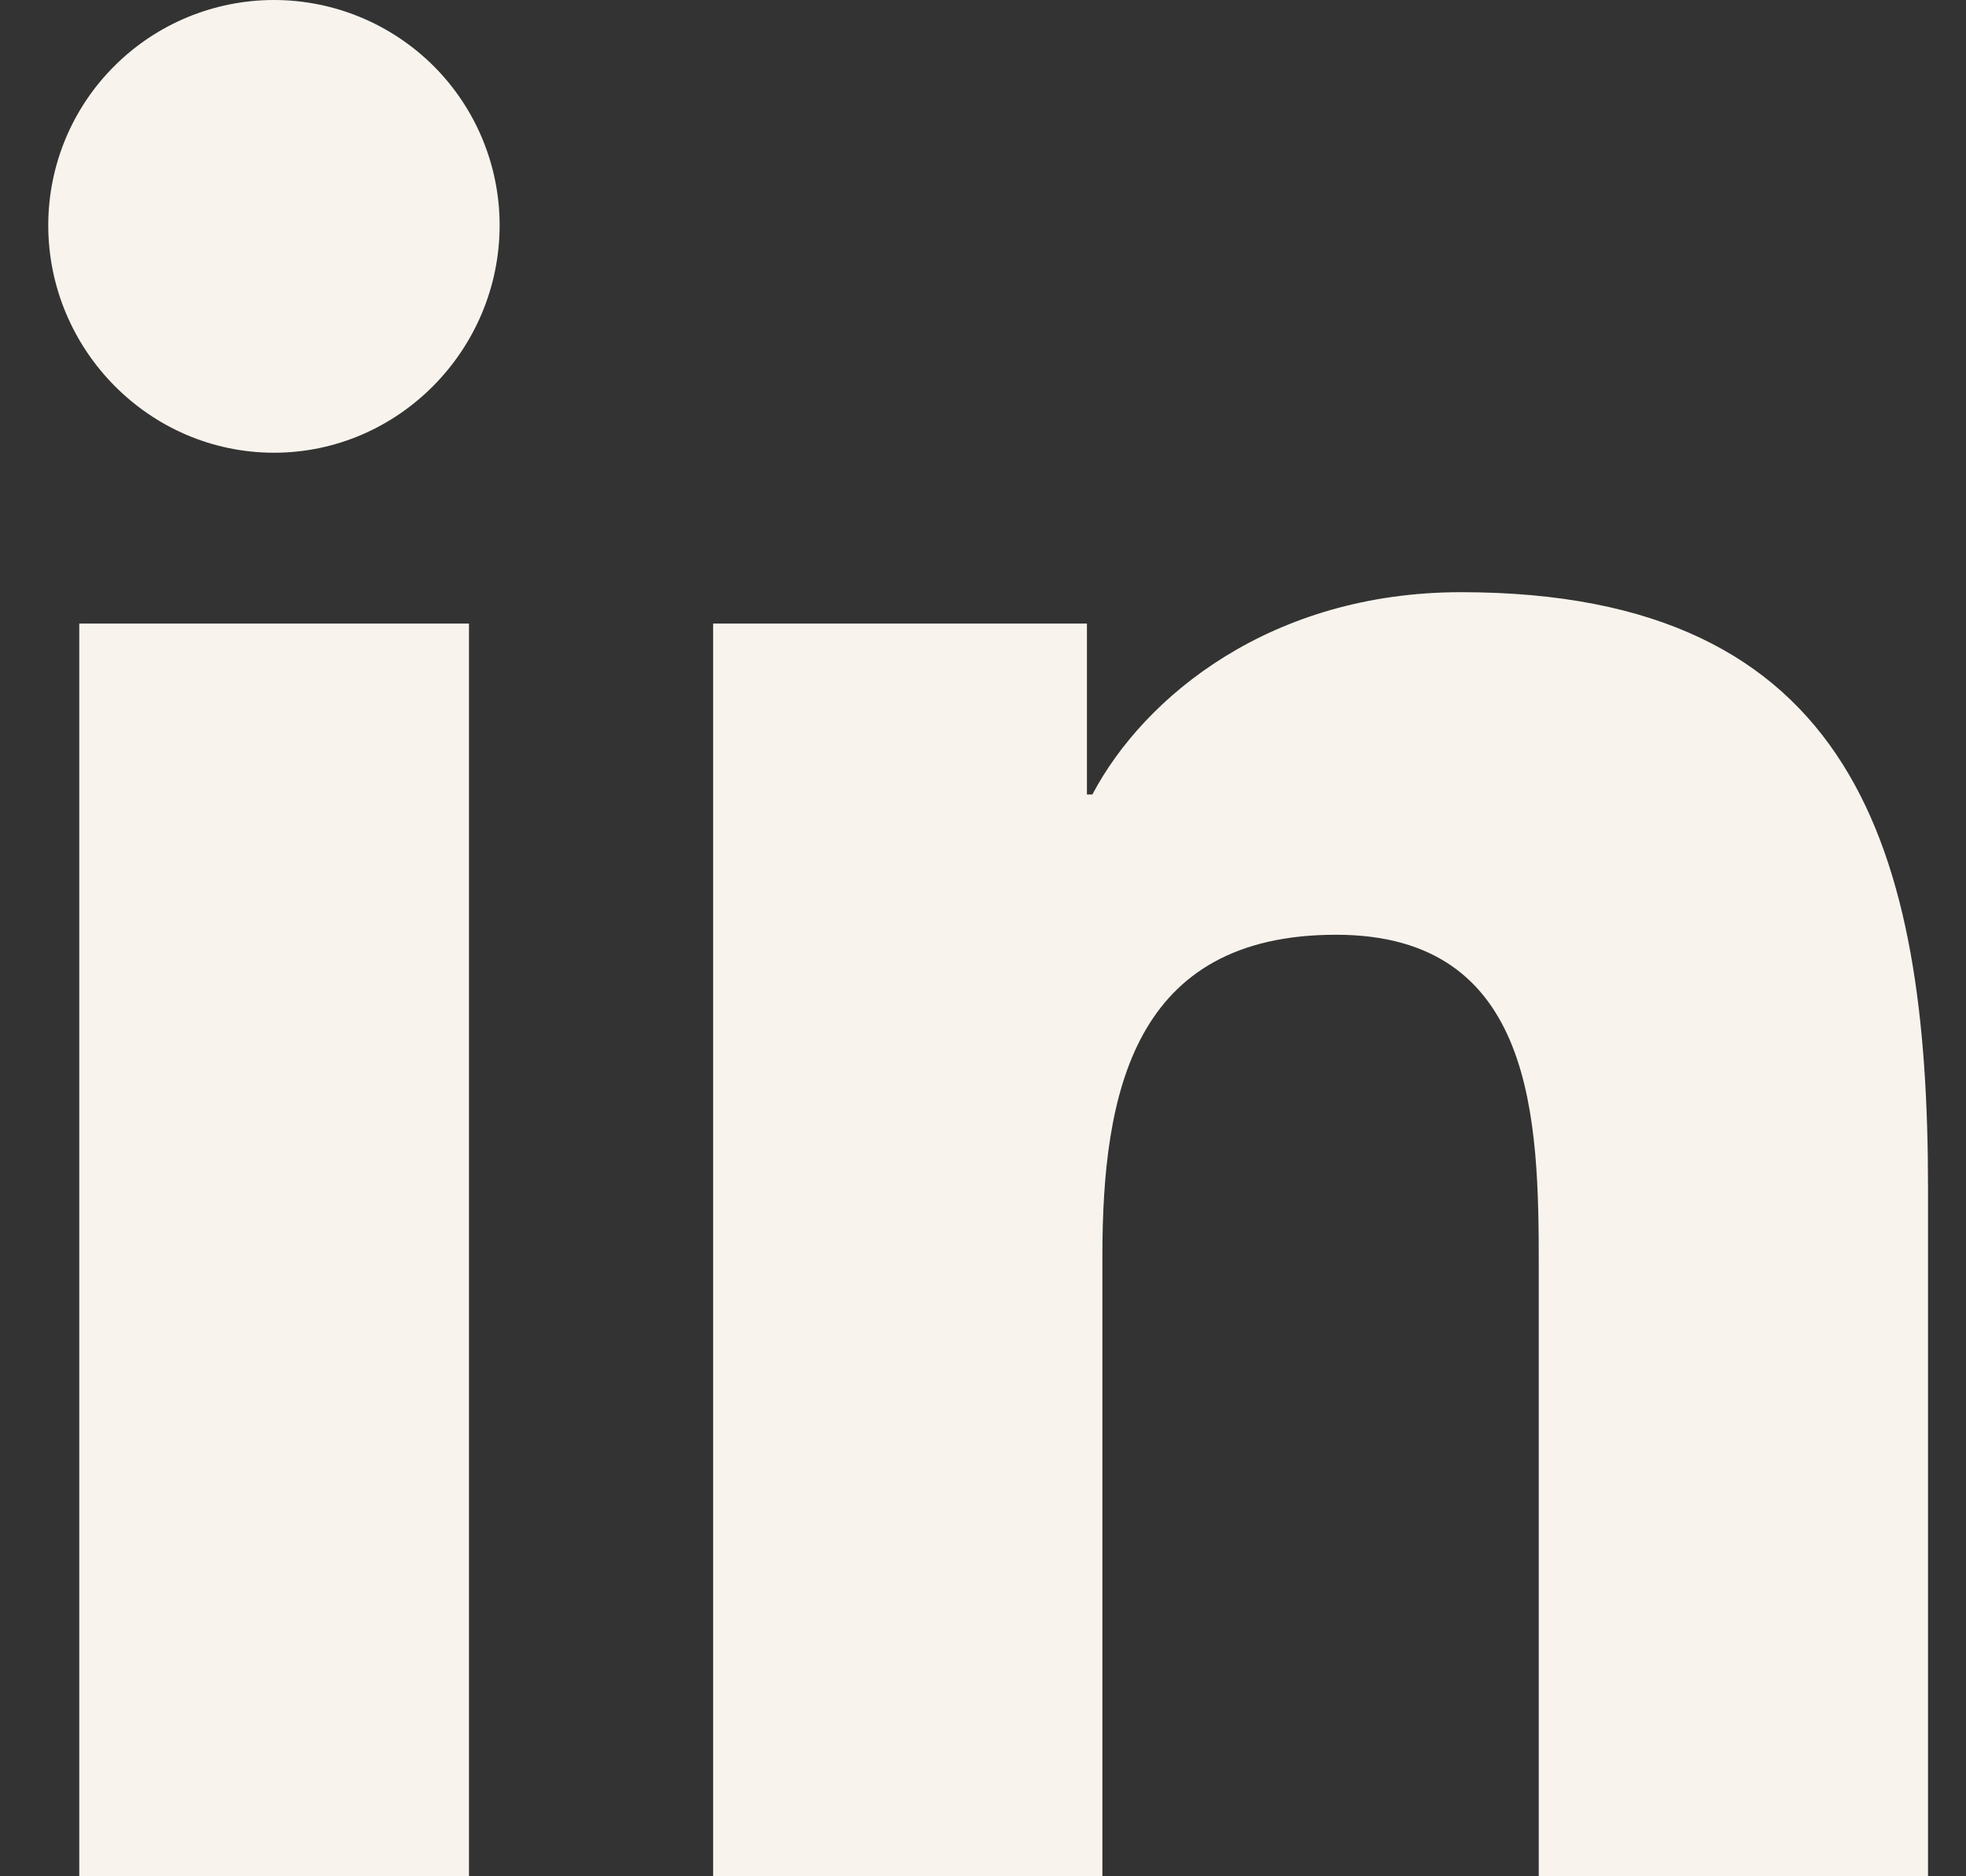 <?xml version="1.0" encoding="UTF-8"?> <svg xmlns="http://www.w3.org/2000/svg" width="22" height="21" viewBox="0 0 22 21" fill="none"><rect x="0" y="0" width="22" height="21" fill="#333333" stroke="none"/><path d="M5.248 21H0.887V6.979H5.248V21ZM3.066 5.067C1.671 5.067 0.54 3.914 0.54 2.521C0.54 1.853 0.806 1.211 1.28 0.739C1.753 0.266 2.396 0 3.066 0C3.735 0 4.378 0.266 4.852 0.739C5.325 1.211 5.591 1.853 5.591 2.521C5.591 3.914 4.46 5.067 3.066 5.067ZM21.57 21H17.219V14.175C17.219 12.548 17.186 10.462 14.951 10.462C12.684 10.462 12.336 12.229 12.336 14.058V21H7.98V6.979H12.163V8.892H12.224C12.806 7.79 14.228 6.628 16.35 6.628C20.764 6.628 21.575 9.529 21.575 13.298V21H21.57Z" fill="#F8F4ED"></path></svg> 